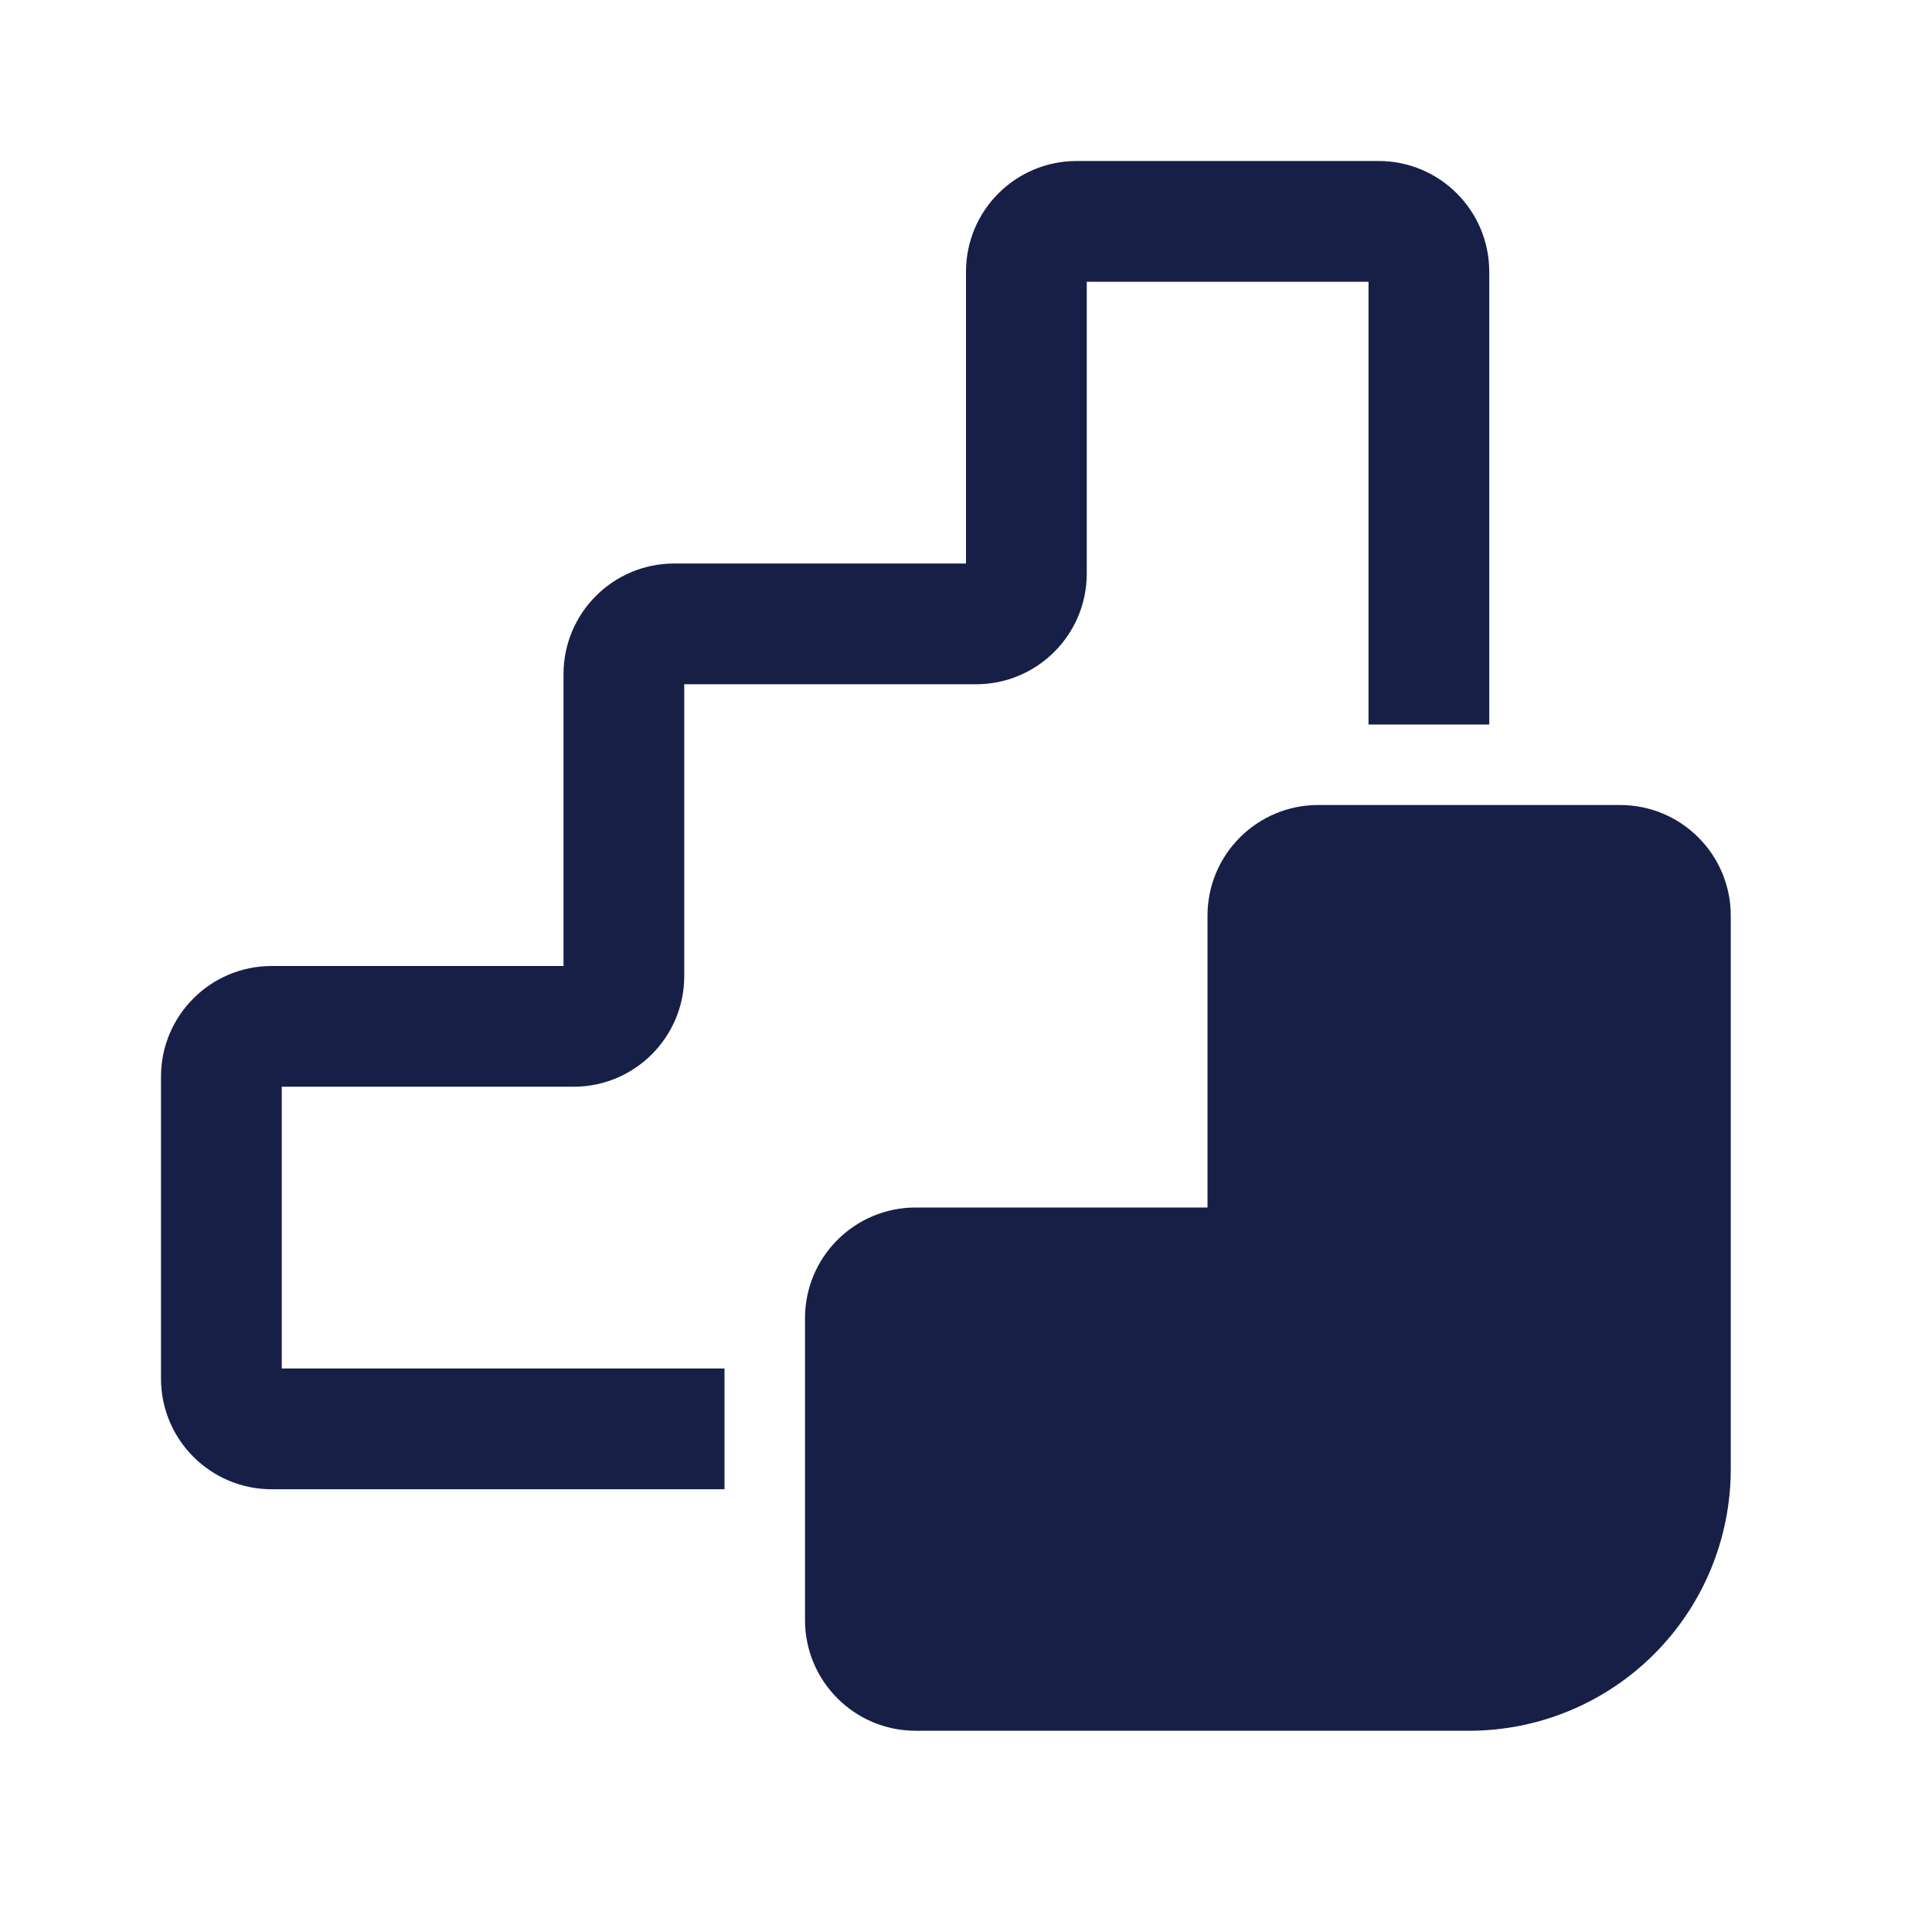 <svg width="61" height="61" viewBox="0 0 61 61" fill="none" xmlns="http://www.w3.org/2000/svg">
<path d="M30.5 8.578C30.5 6.646 32.066 5.083 33.995 5.083H43.526C45.458 5.083 47.021 6.649 47.021 8.578V22.875H43.209V8.896H34.313V18.109C34.313 20.041 32.747 21.604 30.818 21.604H21.604V30.818C21.604 32.749 20.039 34.312 18.11 34.312H8.896V43.208H22.875V47.021H8.578C6.647 47.021 5.083 45.455 5.083 43.526V33.995C5.083 32.063 6.649 30.5 8.578 30.5H17.792V21.286C17.792 19.355 19.358 17.792 21.287 17.792H30.5V8.578ZM38.125 28.911C38.125 26.98 39.691 25.417 41.62 25.417H51.151C53.083 25.417 54.646 26.982 54.646 28.911V46.385C54.646 48.576 53.776 50.677 52.227 52.226C50.678 53.776 48.576 54.646 46.386 54.646H28.912C26.98 54.646 25.417 53.08 25.417 51.151V41.62C25.417 39.688 26.983 38.125 28.912 38.125H38.125V28.911Z" fill="#181F47"/>
</svg>
